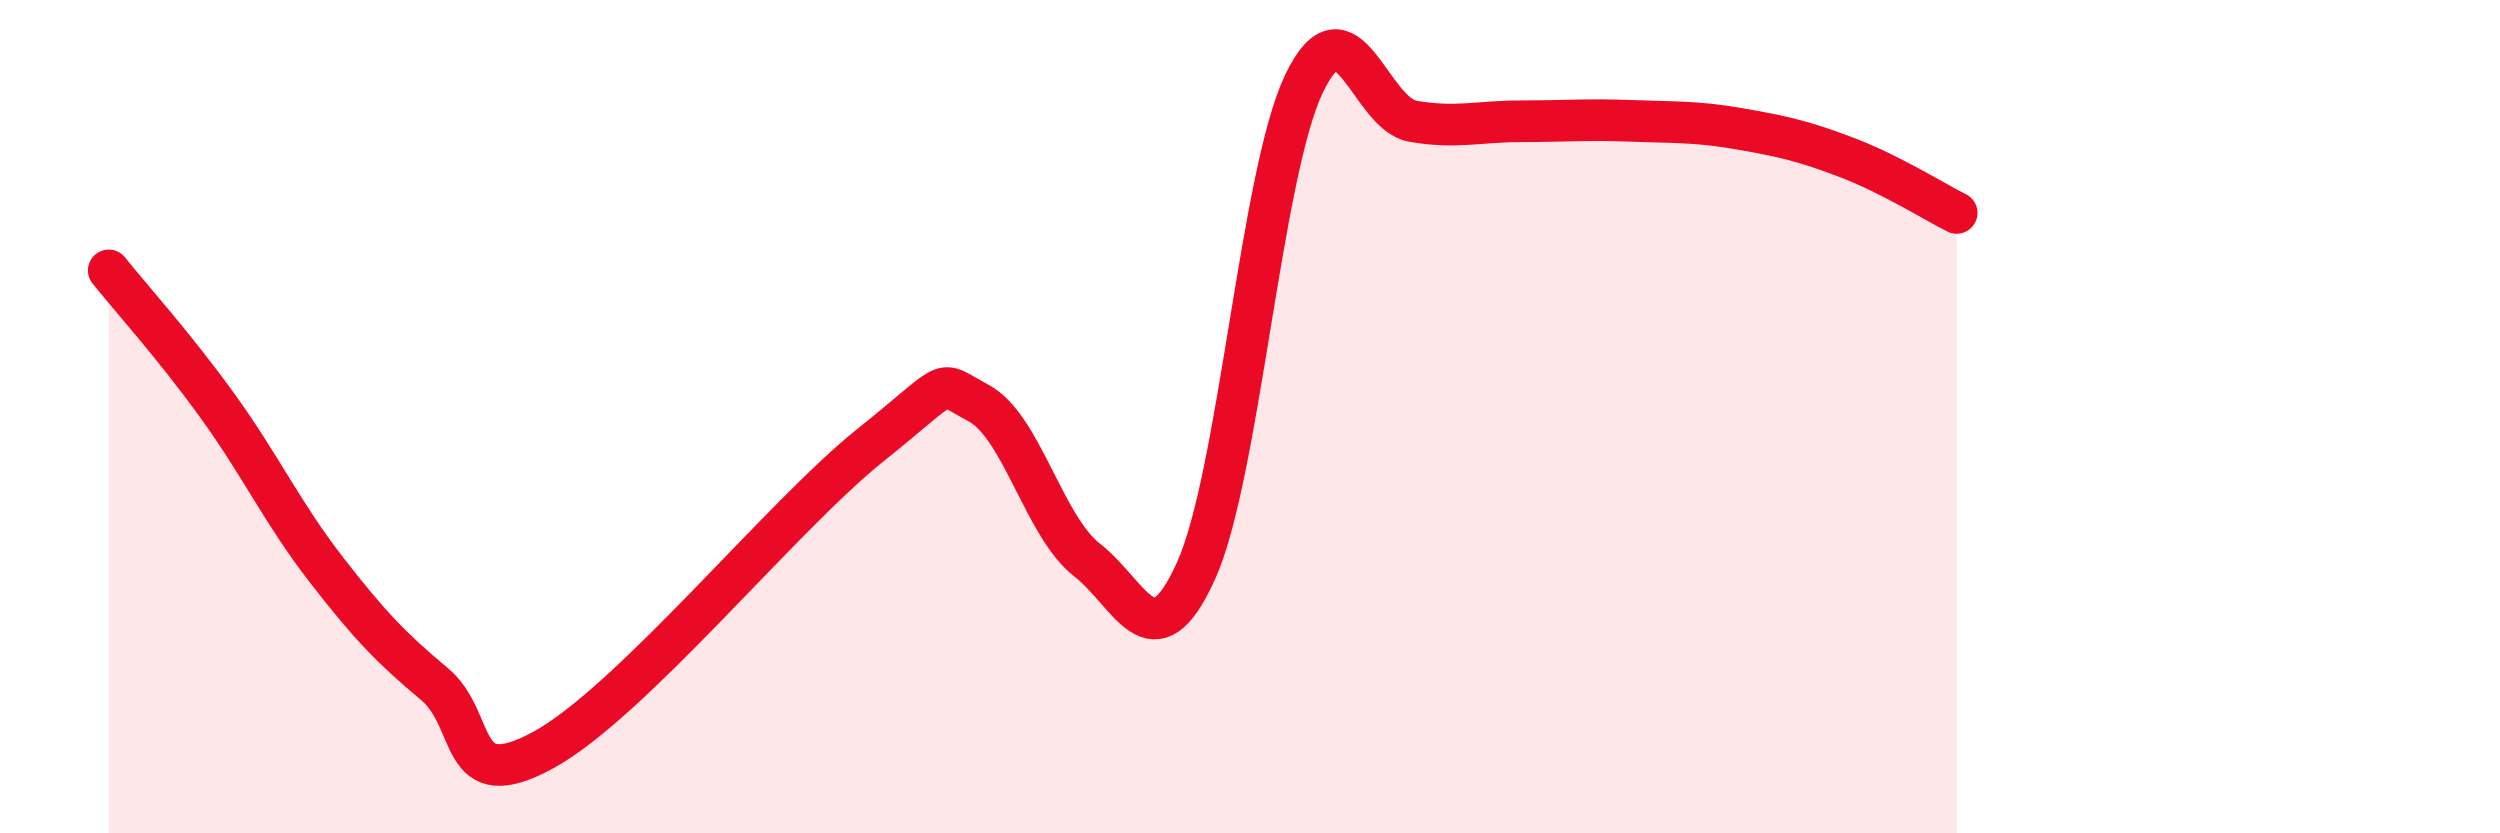 
    <svg width="60" height="20" viewBox="0 0 60 20" xmlns="http://www.w3.org/2000/svg">
      <path
        d="M 2.61,6.49 C 3.13,7.14 4.18,8.3 5.22,9.74 C 6.26,11.18 6.79,12.33 7.83,13.67 C 8.87,15.01 9.39,15.55 10.43,16.42 C 11.47,17.29 10.95,19.14 13.04,18 C 15.13,16.86 18.78,12.37 20.87,10.7 C 22.96,9.03 22.44,9.12 23.48,9.67 C 24.52,10.22 25.05,12.63 26.09,13.44 C 27.13,14.25 27.66,16 28.7,13.71 C 29.74,11.42 30.26,4.16 31.3,2 C 32.34,-0.16 32.87,2.73 33.91,2.91 C 34.95,3.09 35.48,2.91 36.52,2.91 C 37.56,2.91 38.09,2.86 39.13,2.9 C 40.17,2.94 40.7,2.91 41.74,3.09 C 42.78,3.27 43.31,3.39 44.35,3.79 C 45.39,4.19 46.44,4.85 46.96,5.11L46.96 20L2.61 20Z"
        fill="#EB0A25"
        opacity="0.1"
        stroke-linecap="round"
        stroke-linejoin="round"
      />
      <path
        d="M 2.61,6.49 C 3.13,7.14 4.18,8.3 5.22,9.74 C 6.26,11.18 6.79,12.33 7.83,13.67 C 8.87,15.01 9.39,15.55 10.43,16.42 C 11.47,17.29 10.95,19.14 13.04,18 C 15.13,16.86 18.78,12.37 20.87,10.7 C 22.96,9.03 22.44,9.12 23.48,9.67 C 24.52,10.22 25.05,12.63 26.09,13.44 C 27.13,14.25 27.66,16 28.7,13.71 C 29.74,11.42 30.26,4.16 31.3,2 C 32.34,-0.16 32.87,2.73 33.91,2.91 C 34.95,3.09 35.48,2.91 36.52,2.91 C 37.56,2.91 38.09,2.86 39.13,2.9 C 40.17,2.94 40.7,2.91 41.74,3.09 C 42.78,3.27 43.31,3.39 44.35,3.79 C 45.39,4.19 46.44,4.85 46.96,5.11"
        stroke="#EB0A25"
        stroke-width="1"
        fill="none"
        stroke-linecap="round"
        stroke-linejoin="round"
      />
    </svg>
  